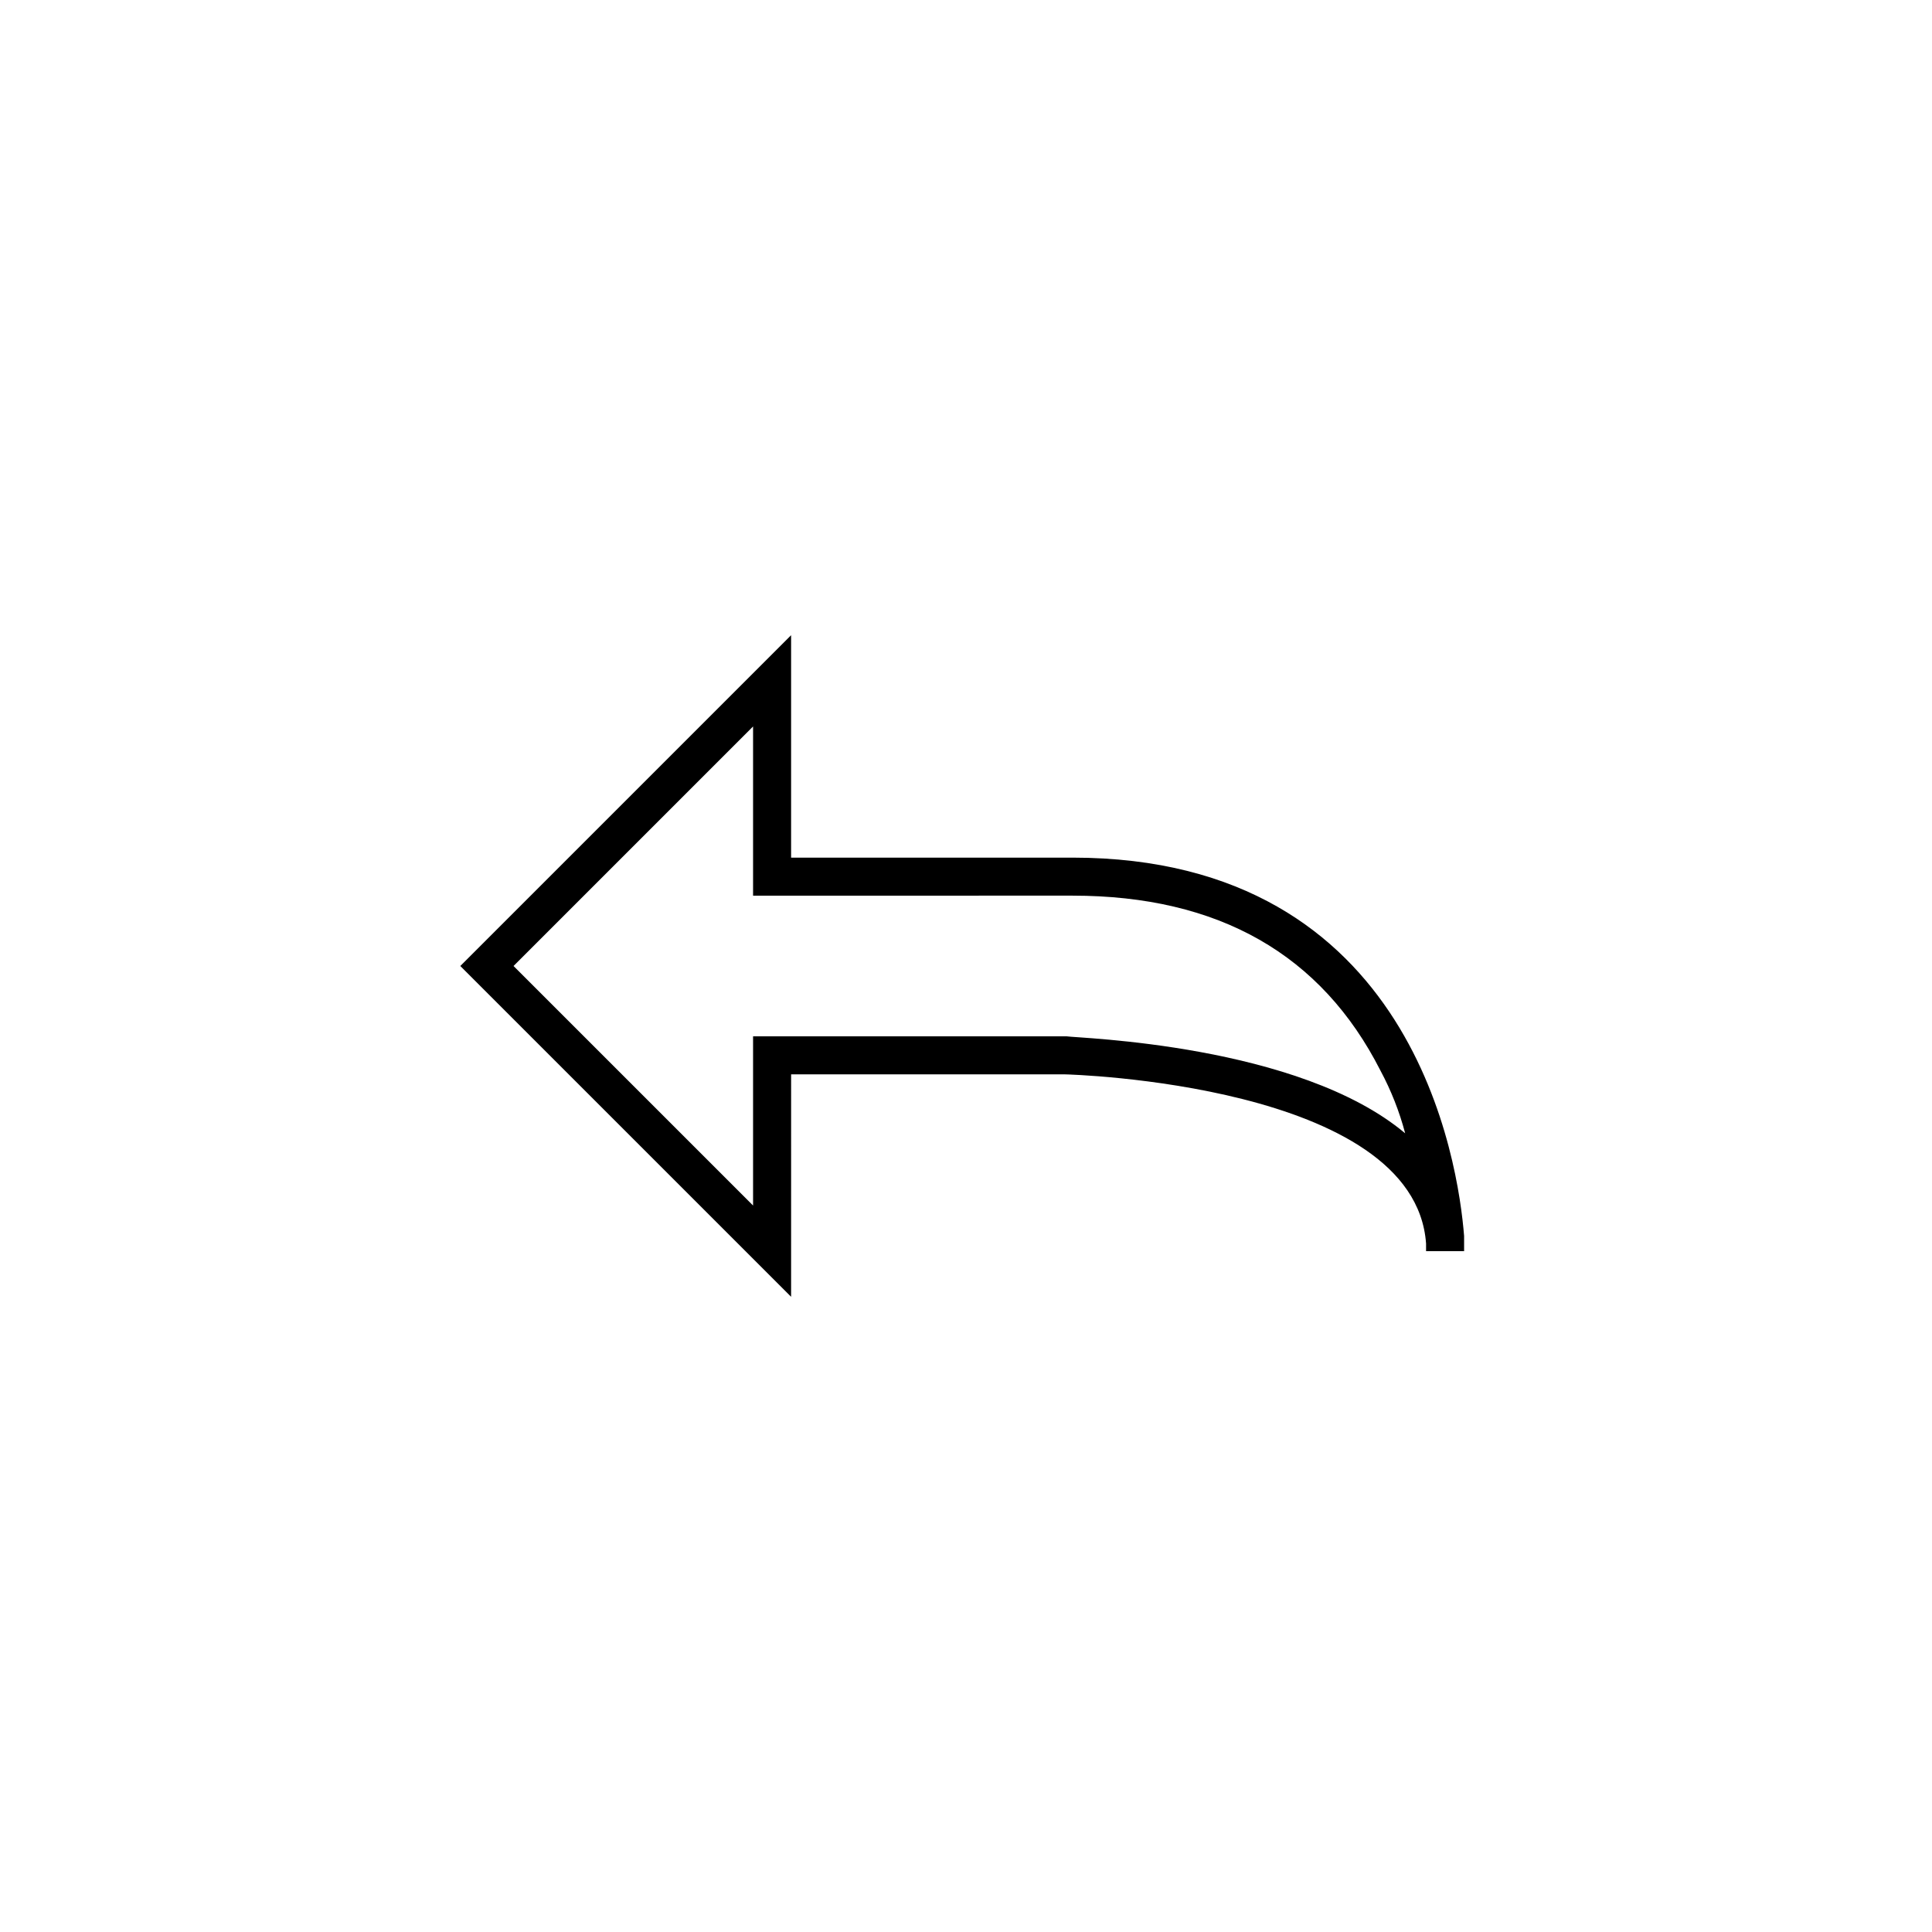 <?xml version="1.0" encoding="UTF-8"?>
<!-- The Best Svg Icon site in the world: iconSvg.co, Visit us! https://iconsvg.co -->
<svg fill="#000000" width="800px" height="800px" version="1.1" viewBox="144 144 512 512" xmlns="http://www.w3.org/2000/svg">
 <path d="m353.65 487.66-87.664-87.66 87.664-87.664v58.945h74.562c90.688 0 102.27 81.113 103.79 100.26v4.031h-10.078v-2.016c-3.023-42.32-94.715-44.84-95.723-44.84h-72.547zm-73.555-87.66 63.477 63.477v-44.836h83.129c3.023 0.504 61.465 2.016 89.68 25.695v-0.004c-1.523-5.777-3.723-11.359-6.551-16.625-15.617-30.73-42.824-46.352-81.617-46.352l-84.641 0.004v-44.84z"/>
</svg>